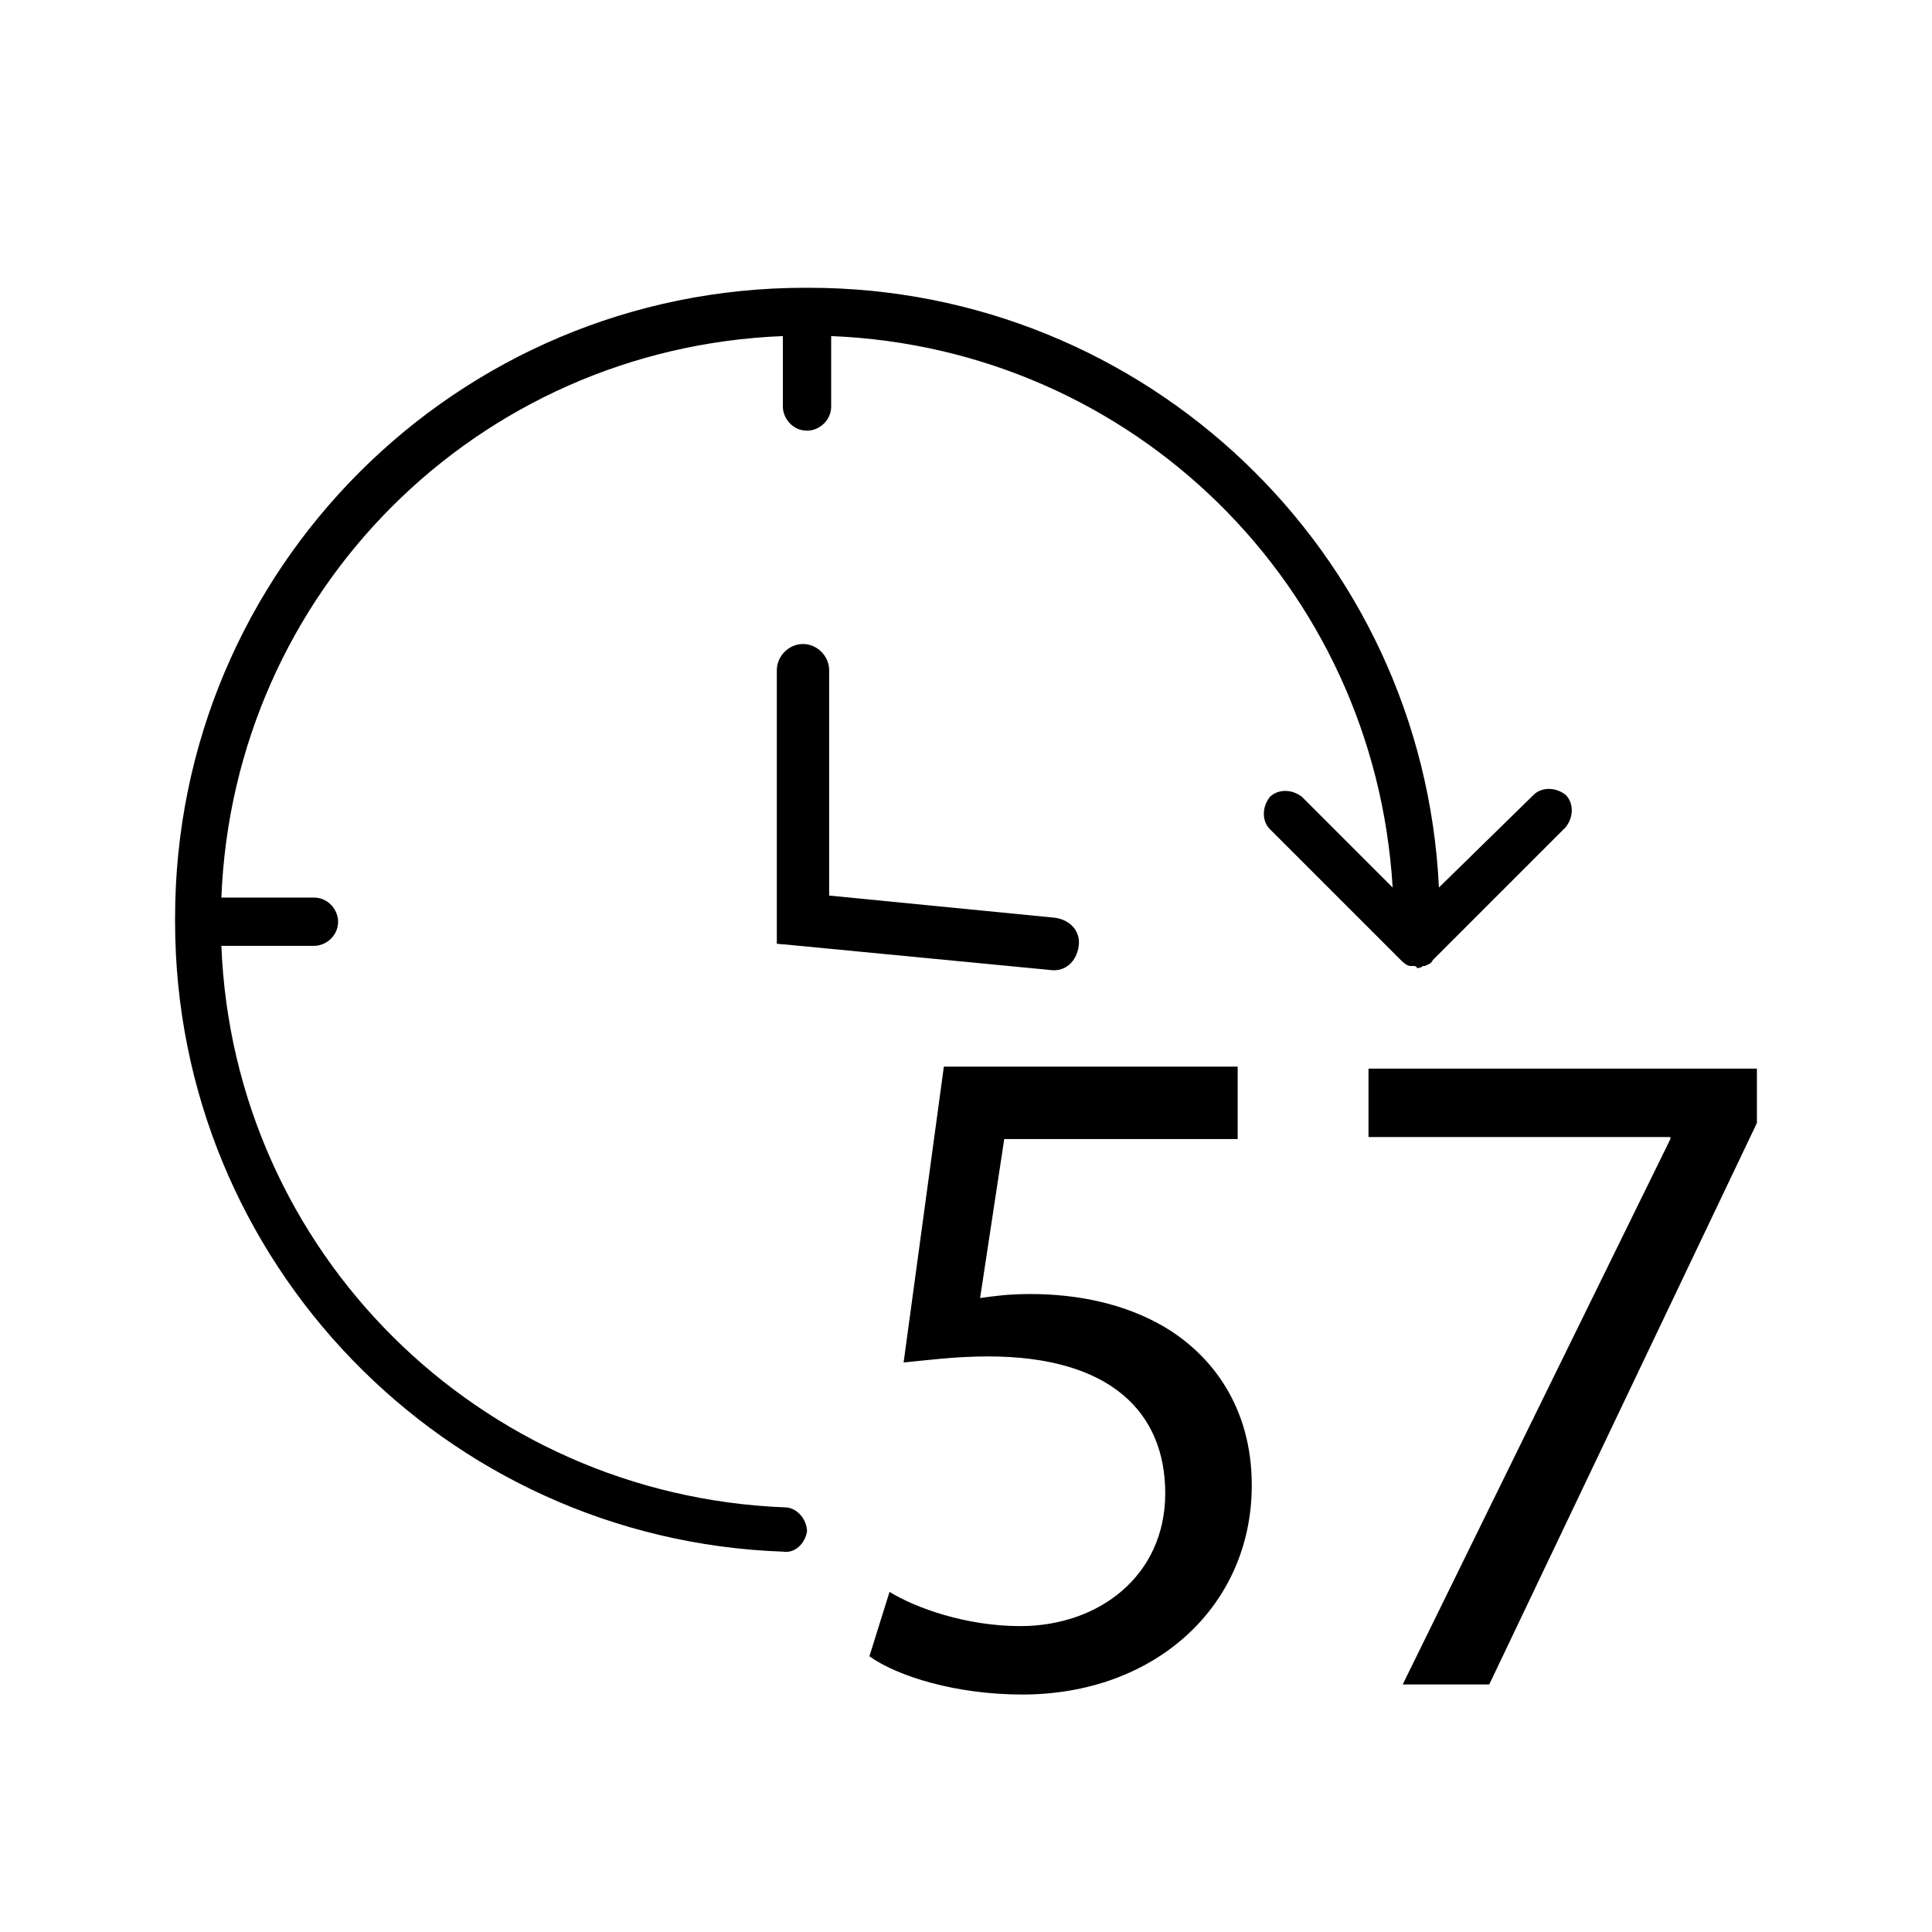 <?xml version="1.0" encoding="UTF-8"?> <!-- Generator: Adobe Illustrator 26.0.3, SVG Export Plug-In . SVG Version: 6.00 Build 0) --> <svg xmlns="http://www.w3.org/2000/svg" xmlns:xlink="http://www.w3.org/1999/xlink" id="Слой_1" x="0px" y="0px" viewBox="0 0 96 96" style="enable-background:new 0 0 96 96;" xml:space="preserve"> <desc>Created with Sketch.</desc> <g> <g> <path d="M40.1,76.1c0-0.6-0.5-1.2-1.1-1.2l0,0C23.8,74.3,11.6,62.2,11,47h4.6c0.6,0,1.2-0.5,1.2-1.2c0-0.6-0.5-1.2-1.2-1.2H11 c0.6-15.2,12.7-27.3,27.9-27.9v3.5c0,0.6,0.5,1.2,1.2,1.2c0.6,0,1.2-0.5,1.2-1.2v-3.5c15,0.6,27,12.4,27.9,27.4l-4.5-4.5 c-0.5-0.4-1.2-0.4-1.6,0c-0.4,0.5-0.4,1.2,0,1.6l6.5,6.5c0.1,0.1,0.3,0.3,0.5,0.3h0.1c0.1,0,0.2,0,0.2,0.1l0,0l0,0 c0.1,0,0.2,0,0.3-0.1h0.1c0.2-0.1,0.3-0.1,0.4-0.3l6.6-6.6c0.4-0.5,0.4-1.2,0-1.6c-0.5-0.4-1.2-0.4-1.6,0l-4.7,4.6 c-0.8-16.7-14.6-29.8-31.3-29.8h-0.1H40c-17.3,0-31.3,14-31.3,31.3v0.1v0.1c0,16.9,13.4,30.7,30.2,31.3l0,0 C39.5,77.2,40,76.7,40.1,76.1z"></path> </g> </g> <path d="M41.2,46.9V33.3c0-0.7-0.6-1.3-1.3-1.3s-1.3,0.6-1.3,1.3v13.6"></path> <path d="M38.7,46.9l13.5,1.3c0.7,0.1,1.3-0.4,1.4-1.2c0.1-0.7-0.4-1.3-1.2-1.4l-11.2-1.1"></path> <g> <path d="M61.6,56.6H49.9l-1.2,7.9c0.7-0.1,1.4-0.2,2.5-0.2c2.4,0,4.7,0.5,6.6,1.6c2.4,1.4,4.4,4,4.4,7.9c0,6-4.8,10.4-11.4,10.4 c-3.3,0-6.2-0.9-7.6-1.9l1-3.2c1.3,0.8,3.8,1.7,6.5,1.7c3.9,0,7.2-2.5,7.2-6.6c0-4-2.7-6.8-8.8-6.8c-1.7,0-3.1,0.2-4.2,0.3l2-14.7 h14.6V56.6z"></path> <path d="M87.3,53.1v2.7L74,83.7h-4.3L83,56.6v-0.1H68v-3.4H87.3z"></path> </g> </svg> 